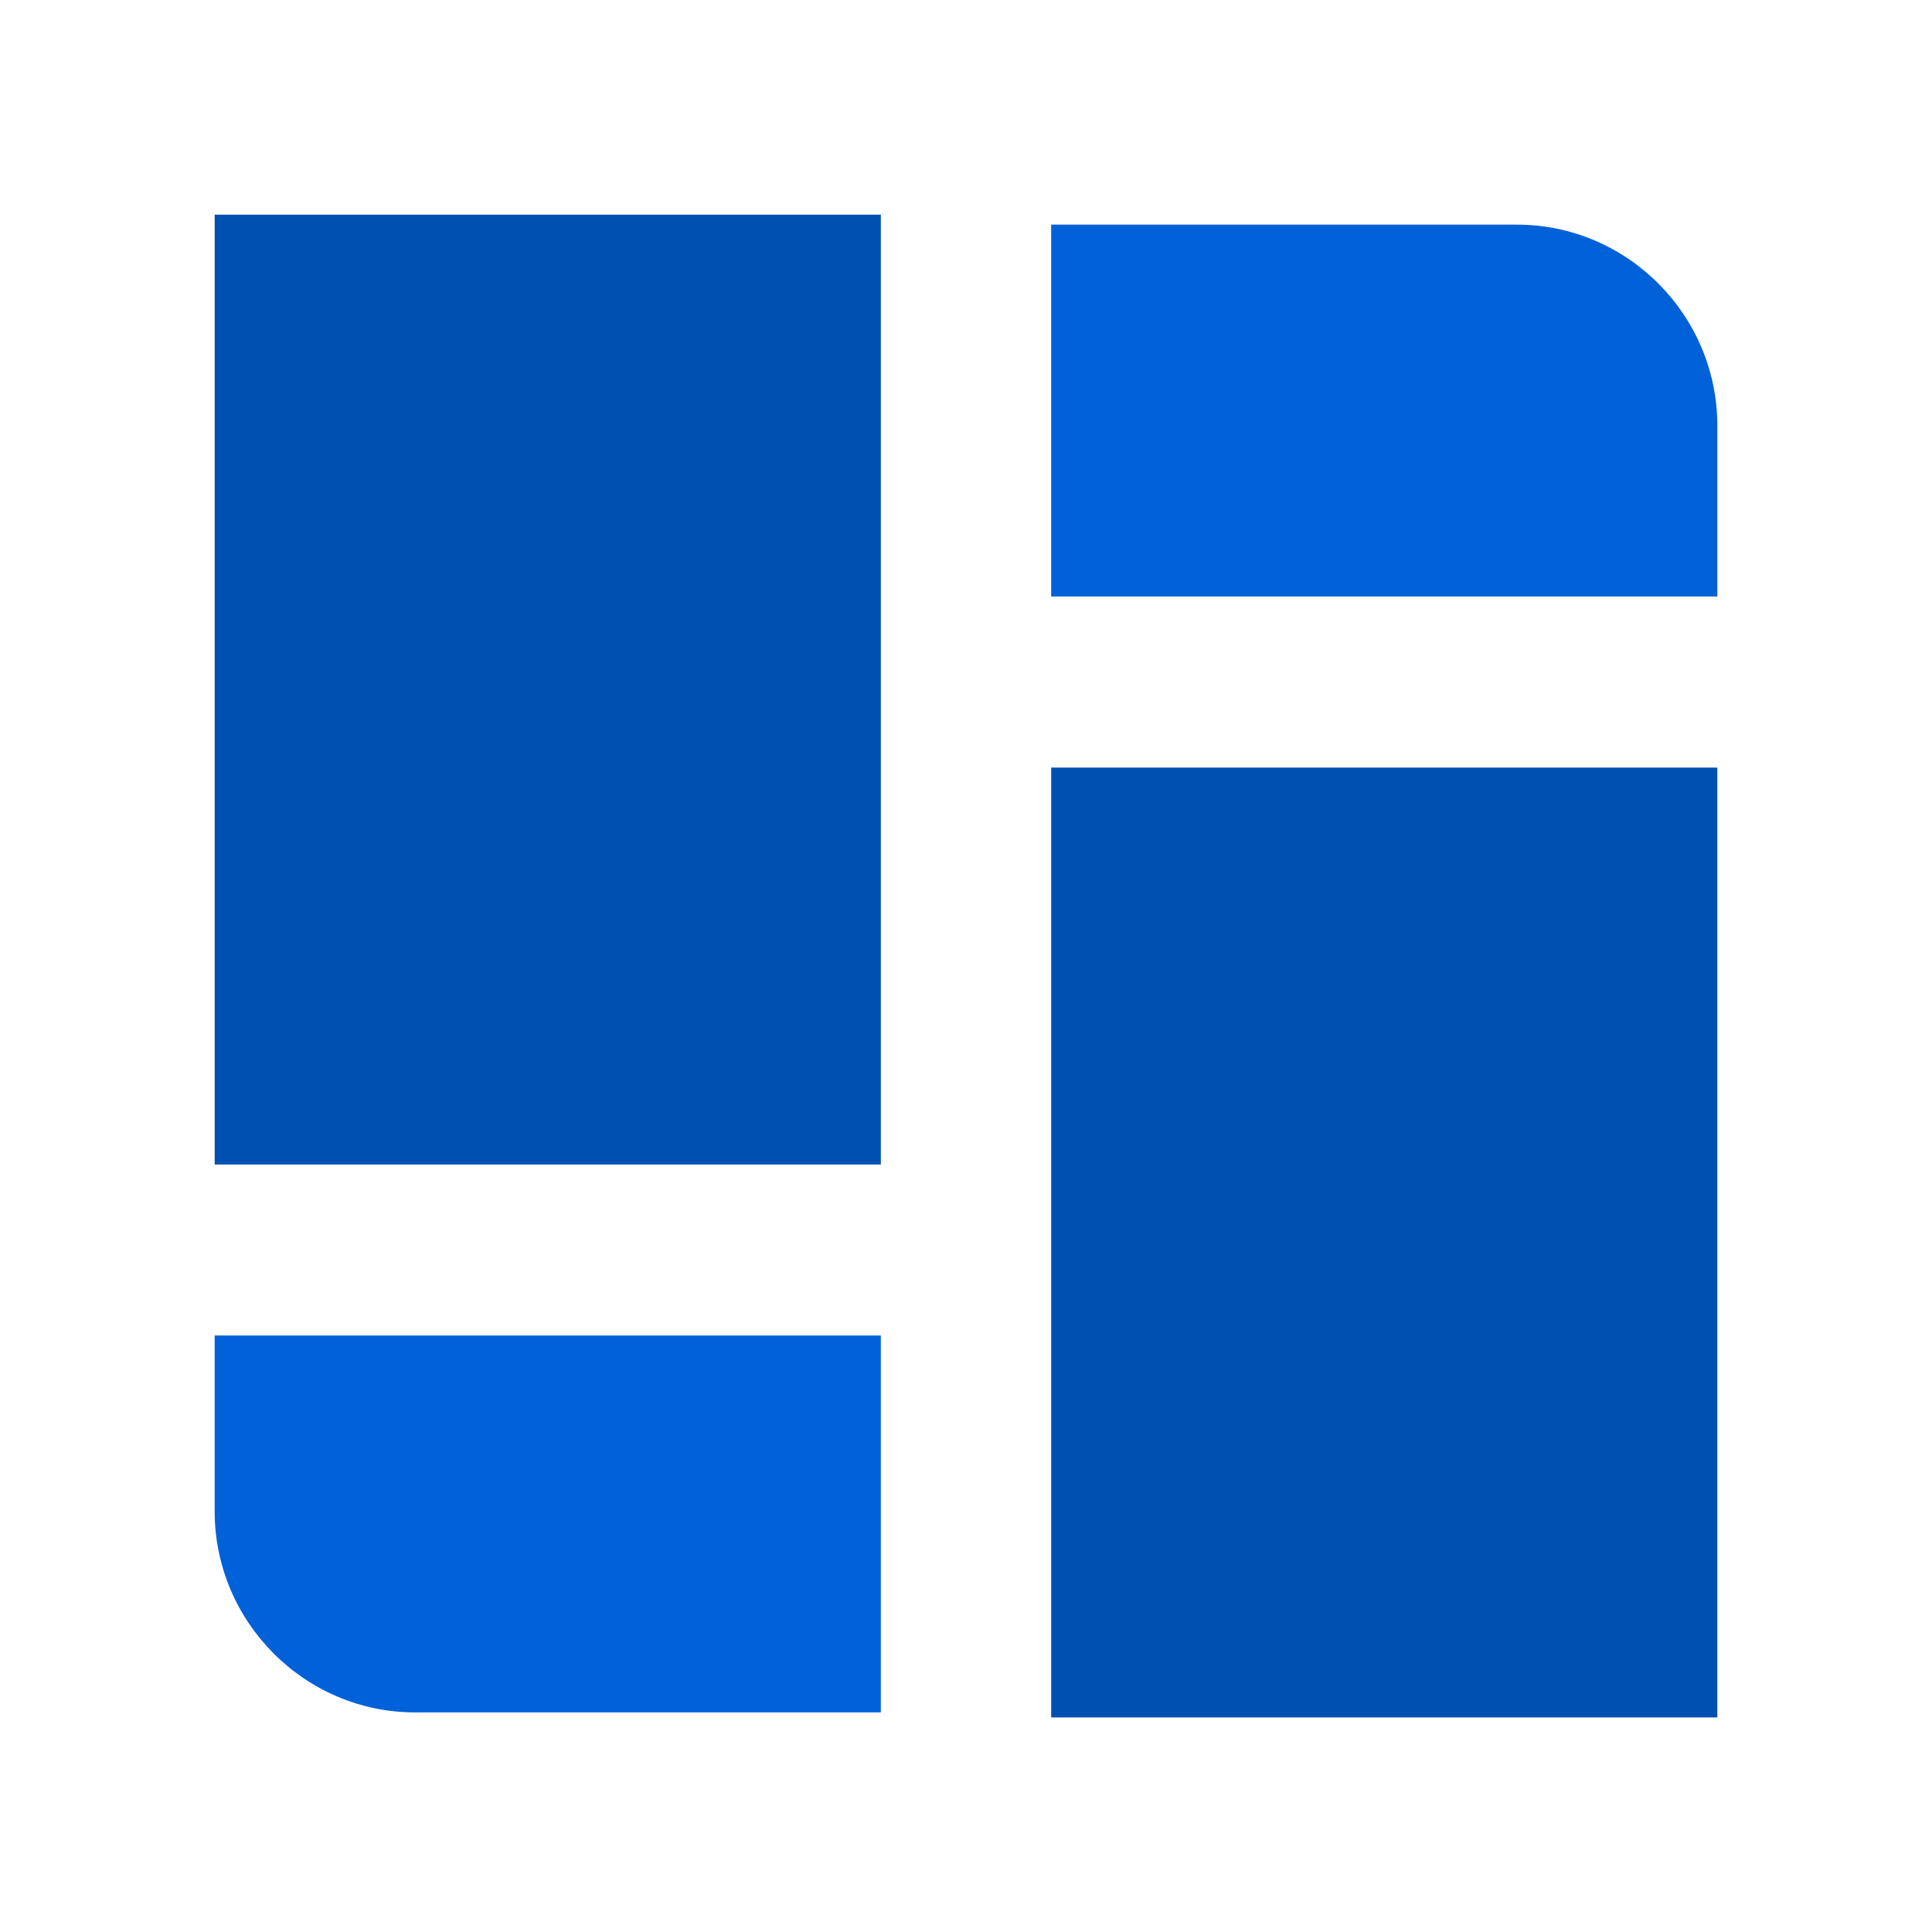 <svg width="36" height="36" viewBox="0 0 36 36" fill="none" xmlns="http://www.w3.org/2000/svg">
<path d="M7.733 31.908H16.413V24.885H4V28.162C4 30.223 5.68 31.908 7.733 31.908Z" fill="#0061D9"/>
<path d="M19.587 4.186V11.115H32V7.931C32 5.871 30.32 4.186 28.267 4.186H19.587Z" fill="#0061D9"/>
<path d="M4 4V16.455V20.294V21.699H5.4H7.08H16.413V4H4Z" fill="#0050B2"/>
<path d="M30.6 14.303H29.667H19.587V32.002H32V16.644V15.707V14.303H30.6Z" fill="#0050B2"/>
</svg>
